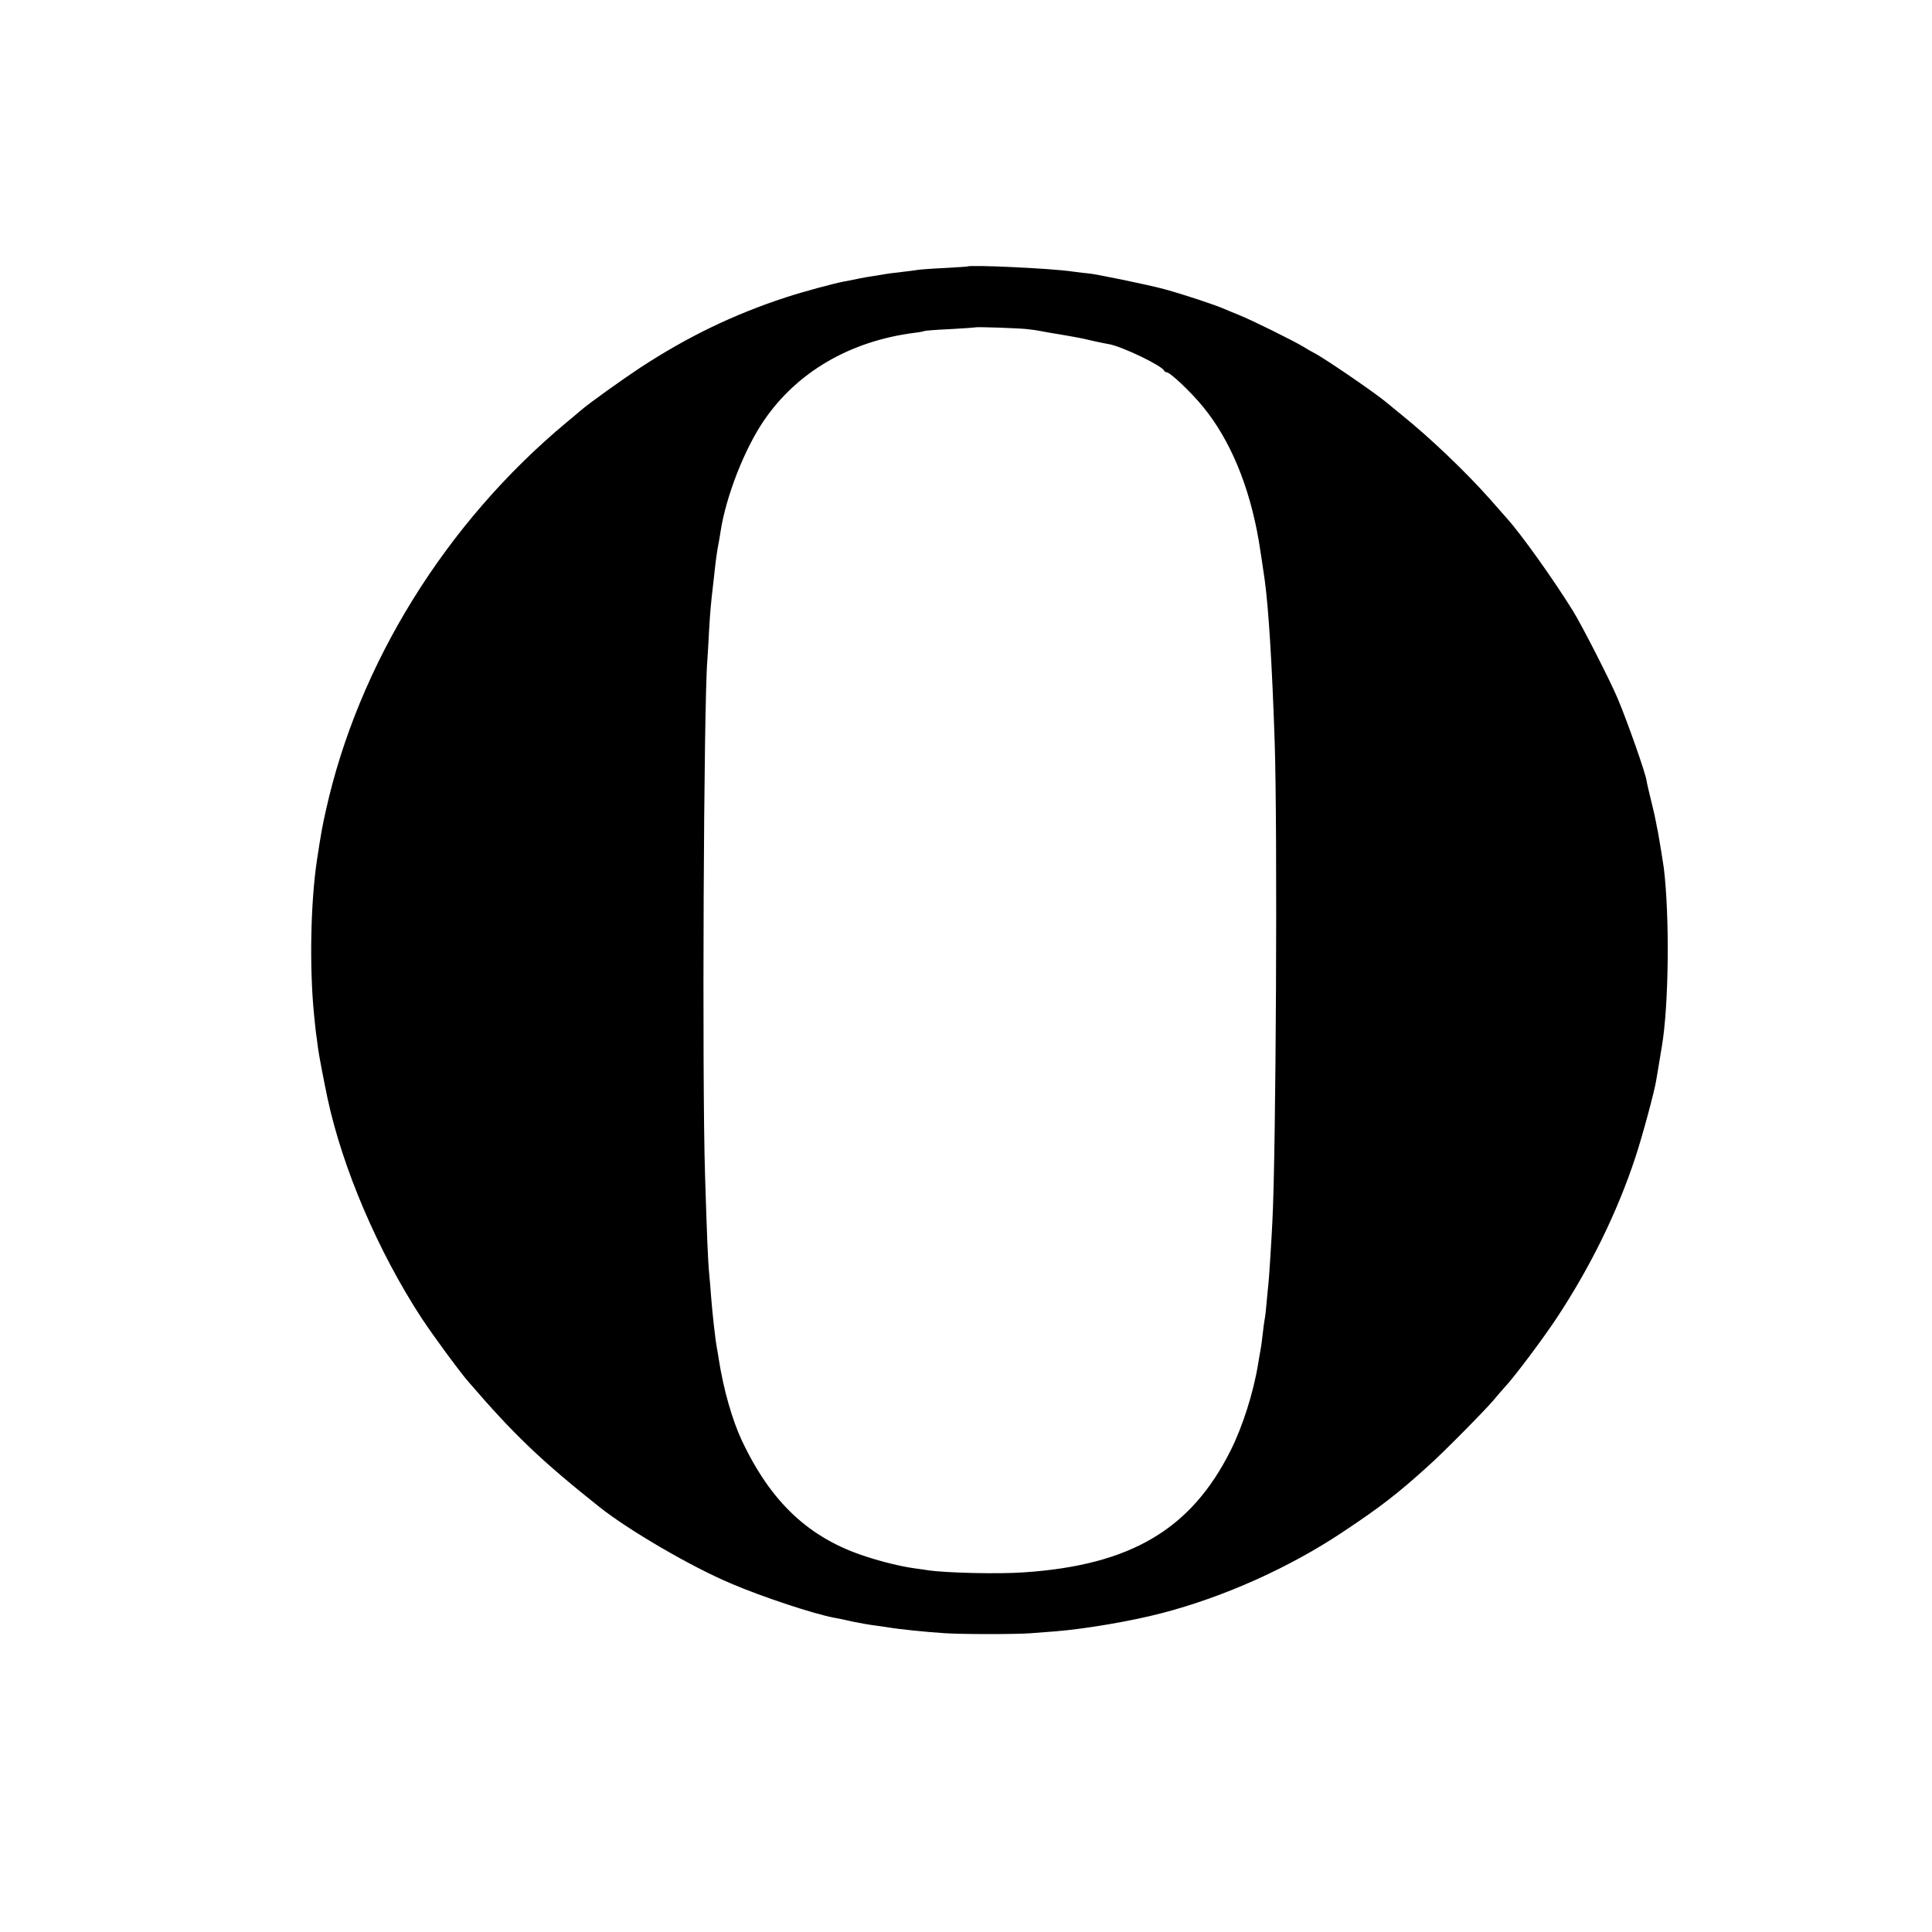 <?xml version="1.0" standalone="no"?>
<!DOCTYPE svg PUBLIC "-//W3C//DTD SVG 20010904//EN"
 "http://www.w3.org/TR/2001/REC-SVG-20010904/DTD/svg10.dtd">
<svg version="1.0" xmlns="http://www.w3.org/2000/svg"
 width="1012pt" height="1012pt" viewBox="0 0 1012 1012"
 preserveAspectRatio="xMidYMid meet">
<g transform="translate(0,1012) scale(0.1,-0.1)"
fill="#000000" stroke="none">
<path d="M5067 8724 c-1 -1 -56 -4 -122 -8 -66 -3 -129 -8 -140 -10 -11 -2
-49 -7 -85 -11 -36 -4 -74 -9 -85 -11 -10 -2 -37 -6 -60 -10 -22 -3 -58 -9
-80 -14 -22 -5 -54 -11 -71 -14 -55 -10 -217 -54 -309 -84 -274 -90 -512 -205
-760 -367 -94 -62 -272 -189 -313 -225 -7 -6 -41 -35 -75 -63 -632 -526 -1090
-1265 -1260 -2032 -18 -80 -25 -117 -46 -255 -34 -222 -41 -564 -16 -815 4
-39 8 -81 10 -95 2 -14 7 -47 10 -75 5 -40 28 -159 50 -265 78 -367 265 -805
493 -1154 63 -95 194 -274 244 -332 240 -279 379 -412 688 -658 155 -123 483
-314 690 -401 166 -71 433 -159 540 -179 14 -2 57 -11 95 -20 39 -8 90 -17
115 -20 25 -3 56 -8 70 -10 57 -10 204 -25 300 -31 94 -6 377 -6 450 0 30 2
89 7 130 10 152 12 394 53 555 95 327 85 670 239 950 426 194 129 285 199 444
343 82 73 303 297 348 351 15 19 41 48 56 65 50 53 205 260 275 367 173 263
313 547 408 835 36 108 102 352 110 408 5 27 11 67 29 174 37 218 41 686 10
936 -5 36 -22 139 -31 190 -3 11 -7 34 -10 50 -3 17 -14 66 -25 110 -11 44
-22 91 -24 105 -6 42 -99 306 -151 430 -38 91 -190 389 -236 462 -99 160 -272
403 -345 483 -10 11 -49 56 -88 100 -124 140 -312 320 -461 440 -38 31 -78 64
-89 73 -68 55 -330 234 -375 255 -8 4 -31 17 -50 29 -50 31 -275 142 -340 168
-30 12 -64 26 -75 31 -53 23 -213 76 -315 104 -75 21 -371 82 -400 83 -8 0
-46 5 -85 10 -104 16 -535 36 -548 26z m323 -329 c19 -2 46 -6 60 -9 14 -3 66
-12 115 -20 94 -16 101 -18 175 -35 25 -5 56 -12 70 -14 70 -13 278 -113 288
-139 2 -4 8 -8 13 -8 18 0 127 -103 190 -180 143 -174 244 -417 293 -705 8
-48 22 -143 31 -205 20 -149 38 -432 52 -850 15 -451 7 -2144 -12 -2505 -5
-107 -17 -289 -20 -320 -2 -16 -6 -63 -10 -103 -3 -40 -8 -83 -11 -95 -2 -12
-7 -46 -10 -76 -3 -30 -8 -64 -10 -75 -2 -12 -9 -48 -14 -81 -24 -148 -81
-328 -144 -453 -207 -413 -523 -600 -1080 -638 -135 -10 -415 -3 -506 11 -14
2 -45 7 -70 10 -72 10 -169 34 -255 62 -297 96 -496 283 -649 607 -51 109 -96
267 -121 426 -3 19 -7 46 -10 60 -9 48 -24 187 -30 265 -2 33 -7 87 -10 120
-7 72 -12 200 -22 520 -16 511 -7 2468 12 2695 2 25 6 95 9 155 6 104 10 146
21 240 3 22 7 63 10 90 6 53 12 94 20 135 3 14 7 41 10 60 29 183 125 429 227
578 173 253 449 414 783 458 28 3 53 8 56 10 4 2 65 7 135 10 71 4 130 8 132
9 4 4 242 -4 282 -10z"/>
</g>
</svg>
